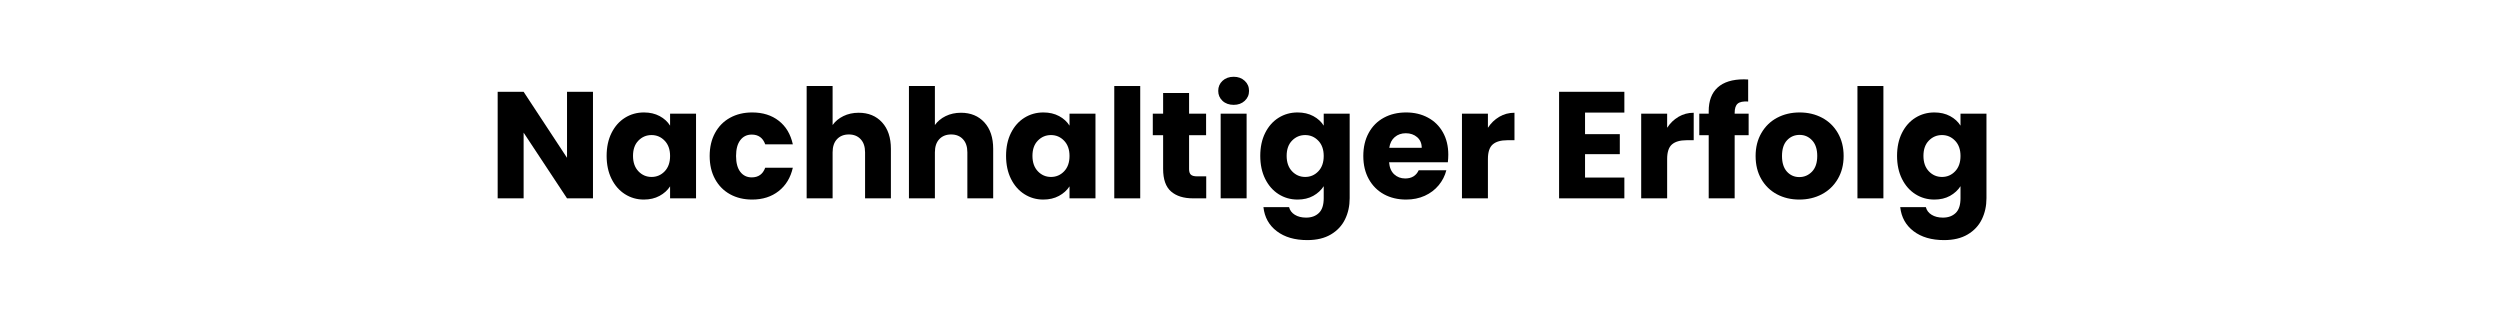 <?xml version="1.0" encoding="utf-8"?>
<svg xmlns="http://www.w3.org/2000/svg" height="151" preserveAspectRatio="xMidYMid meet" version="1.0" viewBox="0 0 900 113.25" width="1200" zoomAndPan="magnify">
  <defs>
    <g/>
  </defs>
  <g fill="#000000" fill-opacity="1">
    <g transform="translate(175.769, 71.404)">
      <g>
        <path d="M 37.703 0 L 28.359 0 L 12.734 -23.656 L 12.734 0 L 3.391 0 L 3.391 -38.359 L 12.734 -38.359 L 28.359 -14.594 L 28.359 -38.359 L 37.703 -38.359 Z M 37.703 0"/>
      </g>
    </g>
  </g>
  <g fill="#000000" fill-opacity="1">
    <g transform="translate(216.854, 71.404)">
      <g>
        <path d="M 1.531 -15.297 C 1.531 -18.43 2.117 -21.18 3.297 -23.547 C 4.484 -25.922 6.098 -27.742 8.141 -29.016 C 10.18 -30.285 12.457 -30.922 14.969 -30.922 C 17.113 -30.922 19 -30.484 20.625 -29.609 C 22.25 -28.734 23.5 -27.586 24.375 -26.172 L 24.375 -30.484 L 33.719 -30.484 L 33.719 0 L 24.375 0 L 24.375 -4.312 C 23.457 -2.895 22.188 -1.75 20.562 -0.875 C 18.945 0 17.066 0.438 14.922 0.438 C 12.441 0.438 10.18 -0.207 8.141 -1.5 C 6.098 -2.789 4.484 -4.629 3.297 -7.016 C 2.117 -9.398 1.531 -12.16 1.531 -15.297 Z M 24.375 -15.25 C 24.375 -17.57 23.723 -19.406 22.422 -20.75 C 21.129 -22.102 19.555 -22.781 17.703 -22.781 C 15.848 -22.781 14.27 -22.113 12.969 -20.781 C 11.676 -19.457 11.031 -17.629 11.031 -15.297 C 11.031 -12.961 11.676 -11.113 12.969 -9.75 C 14.27 -8.383 15.848 -7.703 17.703 -7.703 C 19.555 -7.703 21.129 -8.375 22.422 -9.719 C 23.723 -11.07 24.375 -12.914 24.375 -15.25 Z M 24.375 -15.25"/>
      </g>
    </g>
  </g>
  <g fill="#000000" fill-opacity="1">
    <g transform="translate(253.95, 71.404)">
      <g>
        <path d="M 1.531 -15.25 C 1.531 -18.414 2.176 -21.18 3.469 -23.547 C 4.758 -25.922 6.562 -27.742 8.875 -29.016 C 11.188 -30.285 13.836 -30.922 16.828 -30.922 C 20.648 -30.922 23.844 -29.922 26.406 -27.922 C 28.977 -25.922 30.664 -23.098 31.469 -19.453 L 21.531 -19.453 C 20.688 -21.785 19.066 -22.953 16.672 -22.953 C 14.953 -22.953 13.582 -22.285 12.562 -20.953 C 11.539 -19.617 11.031 -17.719 11.031 -15.25 C 11.031 -12.77 11.539 -10.863 12.562 -9.531 C 13.582 -8.207 14.953 -7.547 16.672 -7.547 C 19.066 -7.547 20.688 -8.707 21.531 -11.031 L 31.469 -11.031 C 30.664 -7.469 28.973 -4.664 26.391 -2.625 C 23.805 -0.582 20.617 0.438 16.828 0.438 C 13.836 0.438 11.188 -0.195 8.875 -1.469 C 6.562 -2.75 4.758 -4.57 3.469 -6.938 C 2.176 -9.301 1.531 -12.07 1.531 -15.25 Z M 1.531 -15.25"/>
      </g>
    </g>
  </g>
  <g fill="#000000" fill-opacity="1">
    <g transform="translate(287.004, 71.404)">
      <g>
        <path d="M 22.125 -30.812 C 25.625 -30.812 28.43 -29.656 30.547 -27.344 C 32.66 -25.031 33.719 -21.852 33.719 -17.812 L 33.719 0 L 24.422 0 L 24.422 -16.562 C 24.422 -18.594 23.891 -20.172 22.828 -21.297 C 21.773 -22.43 20.359 -23 18.578 -23 C 16.797 -23 15.375 -22.43 14.312 -21.297 C 13.258 -20.172 12.734 -18.594 12.734 -16.562 L 12.734 0 L 3.391 0 L 3.391 -40.438 L 12.734 -40.438 L 12.734 -26.391 C 13.68 -27.734 14.973 -28.805 16.609 -29.609 C 18.242 -30.41 20.082 -30.812 22.125 -30.812 Z M 22.125 -30.812"/>
      </g>
    </g>
  </g>
  <g fill="#000000" fill-opacity="1">
    <g transform="translate(323.828, 71.404)">
      <g>
        <path d="M 22.125 -30.812 C 25.625 -30.812 28.43 -29.656 30.547 -27.344 C 32.66 -25.031 33.719 -21.852 33.719 -17.812 L 33.719 0 L 24.422 0 L 24.422 -16.562 C 24.422 -18.594 23.891 -20.172 22.828 -21.297 C 21.773 -22.43 20.359 -23 18.578 -23 C 16.797 -23 15.375 -22.43 14.312 -21.297 C 13.258 -20.172 12.734 -18.594 12.734 -16.562 L 12.734 0 L 3.391 0 L 3.391 -40.438 L 12.734 -40.438 L 12.734 -26.391 C 13.68 -27.734 14.973 -28.805 16.609 -29.609 C 18.242 -30.41 20.082 -30.812 22.125 -30.812 Z M 22.125 -30.812"/>
      </g>
    </g>
  </g>
  <g fill="#000000" fill-opacity="1">
    <g transform="translate(360.651, 71.404)">
      <g>
        <path d="M 1.531 -15.297 C 1.531 -18.43 2.117 -21.18 3.297 -23.547 C 4.484 -25.922 6.098 -27.742 8.141 -29.016 C 10.18 -30.285 12.457 -30.922 14.969 -30.922 C 17.113 -30.922 19 -30.484 20.625 -29.609 C 22.25 -28.734 23.5 -27.586 24.375 -26.172 L 24.375 -30.484 L 33.719 -30.484 L 33.719 0 L 24.375 0 L 24.375 -4.312 C 23.457 -2.895 22.188 -1.75 20.562 -0.875 C 18.945 0 17.066 0.438 14.922 0.438 C 12.441 0.438 10.18 -0.207 8.141 -1.5 C 6.098 -2.789 4.484 -4.629 3.297 -7.016 C 2.117 -9.398 1.531 -12.16 1.531 -15.297 Z M 24.375 -15.25 C 24.375 -17.57 23.723 -19.406 22.422 -20.75 C 21.129 -22.102 19.555 -22.781 17.703 -22.781 C 15.848 -22.781 14.27 -22.113 12.969 -20.781 C 11.676 -19.457 11.031 -17.629 11.031 -15.297 C 11.031 -12.961 11.676 -11.113 12.969 -9.75 C 14.27 -8.383 15.848 -7.703 17.703 -7.703 C 19.555 -7.703 21.129 -8.375 22.422 -9.719 C 23.723 -11.07 24.375 -12.914 24.375 -15.25 Z M 24.375 -15.25"/>
      </g>
    </g>
  </g>
  <g fill="#000000" fill-opacity="1">
    <g transform="translate(397.748, 71.404)">
      <g>
        <path d="M 12.734 -40.438 L 12.734 0 L 3.391 0 L 3.391 -40.438 Z M 12.734 -40.438"/>
      </g>
    </g>
  </g>
  <g fill="#000000" fill-opacity="1">
    <g transform="translate(413.865, 71.404)">
      <g>
        <path d="M 20.375 -7.922 L 20.375 0 L 15.625 0 C 12.238 0 9.598 -0.828 7.703 -2.484 C 5.805 -4.141 4.859 -6.844 4.859 -10.594 L 4.859 -22.734 L 1.141 -22.734 L 1.141 -30.484 L 4.859 -30.484 L 4.859 -37.922 L 14.203 -37.922 L 14.203 -30.484 L 20.328 -30.484 L 20.328 -22.734 L 14.203 -22.734 L 14.203 -10.484 C 14.203 -9.578 14.422 -8.922 14.859 -8.516 C 15.297 -8.117 16.023 -7.922 17.047 -7.922 Z M 20.375 -7.922"/>
      </g>
    </g>
  </g>
  <g fill="#000000" fill-opacity="1">
    <g transform="translate(436.046, 71.404)">
      <g>
        <path d="M 8.094 -33.656 C 6.445 -33.656 5.102 -34.133 4.062 -35.094 C 3.031 -36.062 2.516 -37.258 2.516 -38.688 C 2.516 -40.145 3.031 -41.352 4.062 -42.312 C 5.102 -43.281 6.445 -43.766 8.094 -43.766 C 9.688 -43.766 11.004 -43.281 12.047 -42.312 C 13.086 -41.352 13.609 -40.145 13.609 -38.688 C 13.609 -37.258 13.086 -36.062 12.047 -35.094 C 11.004 -34.133 9.688 -33.656 8.094 -33.656 Z M 12.734 -30.484 L 12.734 0 L 3.391 0 L 3.391 -30.484 Z M 12.734 -30.484"/>
      </g>
    </g>
  </g>
  <g fill="#000000" fill-opacity="1">
    <g transform="translate(452.163, 71.404)">
      <g>
        <path d="M 14.969 -30.922 C 17.113 -30.922 19 -30.484 20.625 -29.609 C 22.25 -28.734 23.5 -27.586 24.375 -26.172 L 24.375 -30.484 L 33.719 -30.484 L 33.719 -0.047 C 33.719 2.754 33.16 5.289 32.047 7.562 C 30.93 9.844 29.234 11.656 26.953 13 C 24.68 14.352 21.852 15.031 18.469 15.031 C 13.945 15.031 10.285 13.961 7.484 11.828 C 4.68 9.703 3.078 6.816 2.672 3.172 L 11.906 3.172 C 12.195 4.336 12.891 5.254 13.984 5.922 C 15.078 6.598 16.426 6.938 18.031 6.938 C 19.957 6.938 21.492 6.379 22.641 5.266 C 23.797 4.16 24.375 2.391 24.375 -0.047 L 24.375 -4.375 C 23.457 -2.945 22.195 -1.785 20.594 -0.891 C 18.988 -0.004 17.113 0.438 14.969 0.438 C 12.457 0.438 10.18 -0.207 8.141 -1.5 C 6.098 -2.789 4.484 -4.629 3.297 -7.016 C 2.117 -9.398 1.531 -12.16 1.531 -15.297 C 1.531 -18.43 2.117 -21.18 3.297 -23.547 C 4.484 -25.922 6.098 -27.742 8.141 -29.016 C 10.18 -30.285 12.457 -30.922 14.969 -30.922 Z M 24.375 -15.25 C 24.375 -17.57 23.723 -19.406 22.422 -20.75 C 21.129 -22.102 19.555 -22.781 17.703 -22.781 C 15.848 -22.781 14.27 -22.113 12.969 -20.781 C 11.676 -19.457 11.031 -17.629 11.031 -15.297 C 11.031 -12.961 11.676 -11.113 12.969 -9.75 C 14.27 -8.383 15.848 -7.703 17.703 -7.703 C 19.555 -7.703 21.129 -8.375 22.422 -9.719 C 23.723 -11.07 24.375 -12.914 24.375 -15.25 Z M 24.375 -15.25"/>
      </g>
    </g>
  </g>
  <g fill="#000000" fill-opacity="1">
    <g transform="translate(489.26, 71.404)">
      <g>
        <path d="M 32.125 -15.734 C 32.125 -14.859 32.07 -13.945 31.969 -13 L 10.812 -13 C 10.957 -11.102 11.566 -9.656 12.641 -8.656 C 13.723 -7.656 15.047 -7.156 16.609 -7.156 C 18.941 -7.156 20.562 -8.141 21.469 -10.109 L 31.422 -10.109 C 30.91 -8.109 29.988 -6.305 28.656 -4.703 C 27.332 -3.098 25.664 -1.836 23.656 -0.922 C 21.656 -0.016 19.414 0.438 16.938 0.438 C 13.945 0.438 11.285 -0.195 8.953 -1.469 C 6.629 -2.75 4.812 -4.57 3.5 -6.938 C 2.188 -9.301 1.531 -12.07 1.531 -15.25 C 1.531 -18.414 2.176 -21.18 3.469 -23.547 C 4.758 -25.922 6.57 -27.742 8.906 -29.016 C 11.238 -30.285 13.914 -30.922 16.938 -30.922 C 19.883 -30.922 22.504 -30.301 24.797 -29.062 C 27.098 -27.832 28.895 -26.066 30.188 -23.766 C 31.477 -21.473 32.125 -18.797 32.125 -15.734 Z M 22.562 -18.188 C 22.562 -19.789 22.016 -21.066 20.922 -22.016 C 19.828 -22.961 18.461 -23.438 16.828 -23.438 C 15.266 -23.438 13.941 -22.977 12.859 -22.062 C 11.785 -21.156 11.125 -19.863 10.875 -18.188 Z M 22.562 -18.188"/>
      </g>
    </g>
  </g>
  <g fill="#000000" fill-opacity="1">
    <g transform="translate(522.915, 71.404)">
      <g>
        <path d="M 12.734 -25.406 C 13.828 -27.082 15.191 -28.398 16.828 -29.359 C 18.461 -30.328 20.285 -30.812 22.297 -30.812 L 22.297 -20.922 L 19.719 -20.922 C 17.395 -20.922 15.648 -20.422 14.484 -19.422 C 13.316 -18.422 12.734 -16.664 12.734 -14.156 L 12.734 0 L 3.391 0 L 3.391 -30.484 L 12.734 -30.484 Z M 12.734 -25.406"/>
      </g>
    </g>
  </g>
  <g fill="#000000" fill-opacity="1">
    <g transform="translate(546.298, 71.404)">
      <g/>
    </g>
  </g>
  <g fill="#000000" fill-opacity="1">
    <g transform="translate(557.88, 71.404)">
      <g>
        <path d="M 12.734 -30.875 L 12.734 -23.109 L 25.25 -23.109 L 25.25 -15.906 L 12.734 -15.906 L 12.734 -7.484 L 26.891 -7.484 L 26.891 0 L 3.391 0 L 3.391 -38.359 L 26.891 -38.359 L 26.891 -30.875 Z M 12.734 -30.875"/>
      </g>
    </g>
  </g>
  <g fill="#000000" fill-opacity="1">
    <g transform="translate(587.438, 71.404)">
      <g>
        <path d="M 12.734 -25.406 C 13.828 -27.082 15.191 -28.398 16.828 -29.359 C 18.461 -30.328 20.285 -30.812 22.297 -30.812 L 22.297 -20.922 L 19.719 -20.922 C 17.395 -20.922 15.648 -20.422 14.484 -19.422 C 13.316 -18.422 12.734 -16.664 12.734 -14.156 L 12.734 0 L 3.391 0 L 3.391 -30.484 L 12.734 -30.484 Z M 12.734 -25.406"/>
      </g>
    </g>
  </g>
  <g fill="#000000" fill-opacity="1">
    <g transform="translate(610.821, 71.404)">
      <g>
        <path d="M 18.688 -22.734 L 13.656 -22.734 L 13.656 0 L 4.312 0 L 4.312 -22.734 L 0.922 -22.734 L 0.922 -30.484 L 4.312 -30.484 L 4.312 -31.359 C 4.312 -35.109 5.383 -37.957 7.531 -39.906 C 9.688 -41.863 12.844 -42.844 17 -42.844 C 17.688 -42.844 18.191 -42.82 18.516 -42.781 L 18.516 -34.859 C 16.734 -34.973 15.477 -34.719 14.75 -34.094 C 14.02 -33.477 13.656 -32.367 13.656 -30.766 L 13.656 -30.484 L 18.688 -30.484 Z M 18.688 -22.734"/>
      </g>
    </g>
  </g>
  <g fill="#000000" fill-opacity="1">
    <g transform="translate(630.489, 71.404)">
      <g>
        <path d="M 17.266 0.438 C 14.273 0.438 11.586 -0.195 9.203 -1.469 C 6.816 -2.75 4.941 -4.57 3.578 -6.938 C 2.211 -9.301 1.531 -12.07 1.531 -15.25 C 1.531 -18.375 2.223 -21.129 3.609 -23.516 C 4.992 -25.91 6.883 -27.742 9.281 -29.016 C 11.688 -30.285 14.383 -30.922 17.375 -30.922 C 20.363 -30.922 23.055 -30.285 25.453 -29.016 C 27.859 -27.742 29.754 -25.91 31.141 -23.516 C 32.523 -21.129 33.219 -18.375 33.219 -15.25 C 33.219 -12.113 32.516 -9.352 31.109 -6.969 C 29.711 -4.582 27.801 -2.75 25.375 -1.469 C 22.957 -0.195 20.254 0.438 17.266 0.438 Z M 17.266 -7.656 C 19.047 -7.656 20.566 -8.305 21.828 -9.609 C 23.086 -10.922 23.719 -12.801 23.719 -15.25 C 23.719 -17.688 23.102 -19.562 21.875 -20.875 C 20.656 -22.188 19.156 -22.844 17.375 -22.844 C 15.551 -22.844 14.035 -22.191 12.828 -20.891 C 11.629 -19.598 11.031 -17.719 11.031 -15.25 C 11.031 -12.801 11.625 -10.922 12.812 -9.609 C 14 -8.305 15.484 -7.656 17.266 -7.656 Z M 17.266 -7.656"/>
      </g>
    </g>
  </g>
  <g fill="#000000" fill-opacity="1">
    <g transform="translate(665.291, 71.404)">
      <g>
        <path d="M 12.734 -40.438 L 12.734 0 L 3.391 0 L 3.391 -40.438 Z M 12.734 -40.438"/>
      </g>
    </g>
  </g>
  <g fill="#000000" fill-opacity="1">
    <g transform="translate(681.408, 71.404)">
      <g>
        <path d="M 14.969 -30.922 C 17.113 -30.922 19 -30.484 20.625 -29.609 C 22.25 -28.734 23.5 -27.586 24.375 -26.172 L 24.375 -30.484 L 33.719 -30.484 L 33.719 -0.047 C 33.719 2.754 33.16 5.289 32.047 7.562 C 30.93 9.844 29.234 11.656 26.953 13 C 24.68 14.352 21.852 15.031 18.469 15.031 C 13.945 15.031 10.285 13.961 7.484 11.828 C 4.68 9.703 3.078 6.816 2.672 3.172 L 11.906 3.172 C 12.195 4.336 12.891 5.254 13.984 5.922 C 15.078 6.598 16.426 6.938 18.031 6.938 C 19.957 6.938 21.492 6.379 22.641 5.266 C 23.797 4.16 24.375 2.391 24.375 -0.047 L 24.375 -4.375 C 23.457 -2.945 22.195 -1.785 20.594 -0.891 C 18.988 -0.004 17.113 0.438 14.969 0.438 C 12.457 0.438 10.18 -0.207 8.141 -1.5 C 6.098 -2.789 4.484 -4.629 3.297 -7.016 C 2.117 -9.398 1.531 -12.16 1.531 -15.297 C 1.531 -18.43 2.117 -21.18 3.297 -23.547 C 4.484 -25.922 6.098 -27.742 8.141 -29.016 C 10.18 -30.285 12.457 -30.922 14.969 -30.922 Z M 24.375 -15.25 C 24.375 -17.57 23.723 -19.406 22.422 -20.75 C 21.129 -22.102 19.555 -22.781 17.703 -22.781 C 15.848 -22.781 14.27 -22.113 12.969 -20.781 C 11.676 -19.457 11.031 -17.629 11.031 -15.297 C 11.031 -12.961 11.676 -11.113 12.969 -9.75 C 14.27 -8.383 15.848 -7.703 17.703 -7.703 C 19.555 -7.703 21.129 -8.375 22.422 -9.719 C 23.723 -11.07 24.375 -12.914 24.375 -15.25 Z M 24.375 -15.25"/>
      </g>
    </g>
  </g>
</svg>
